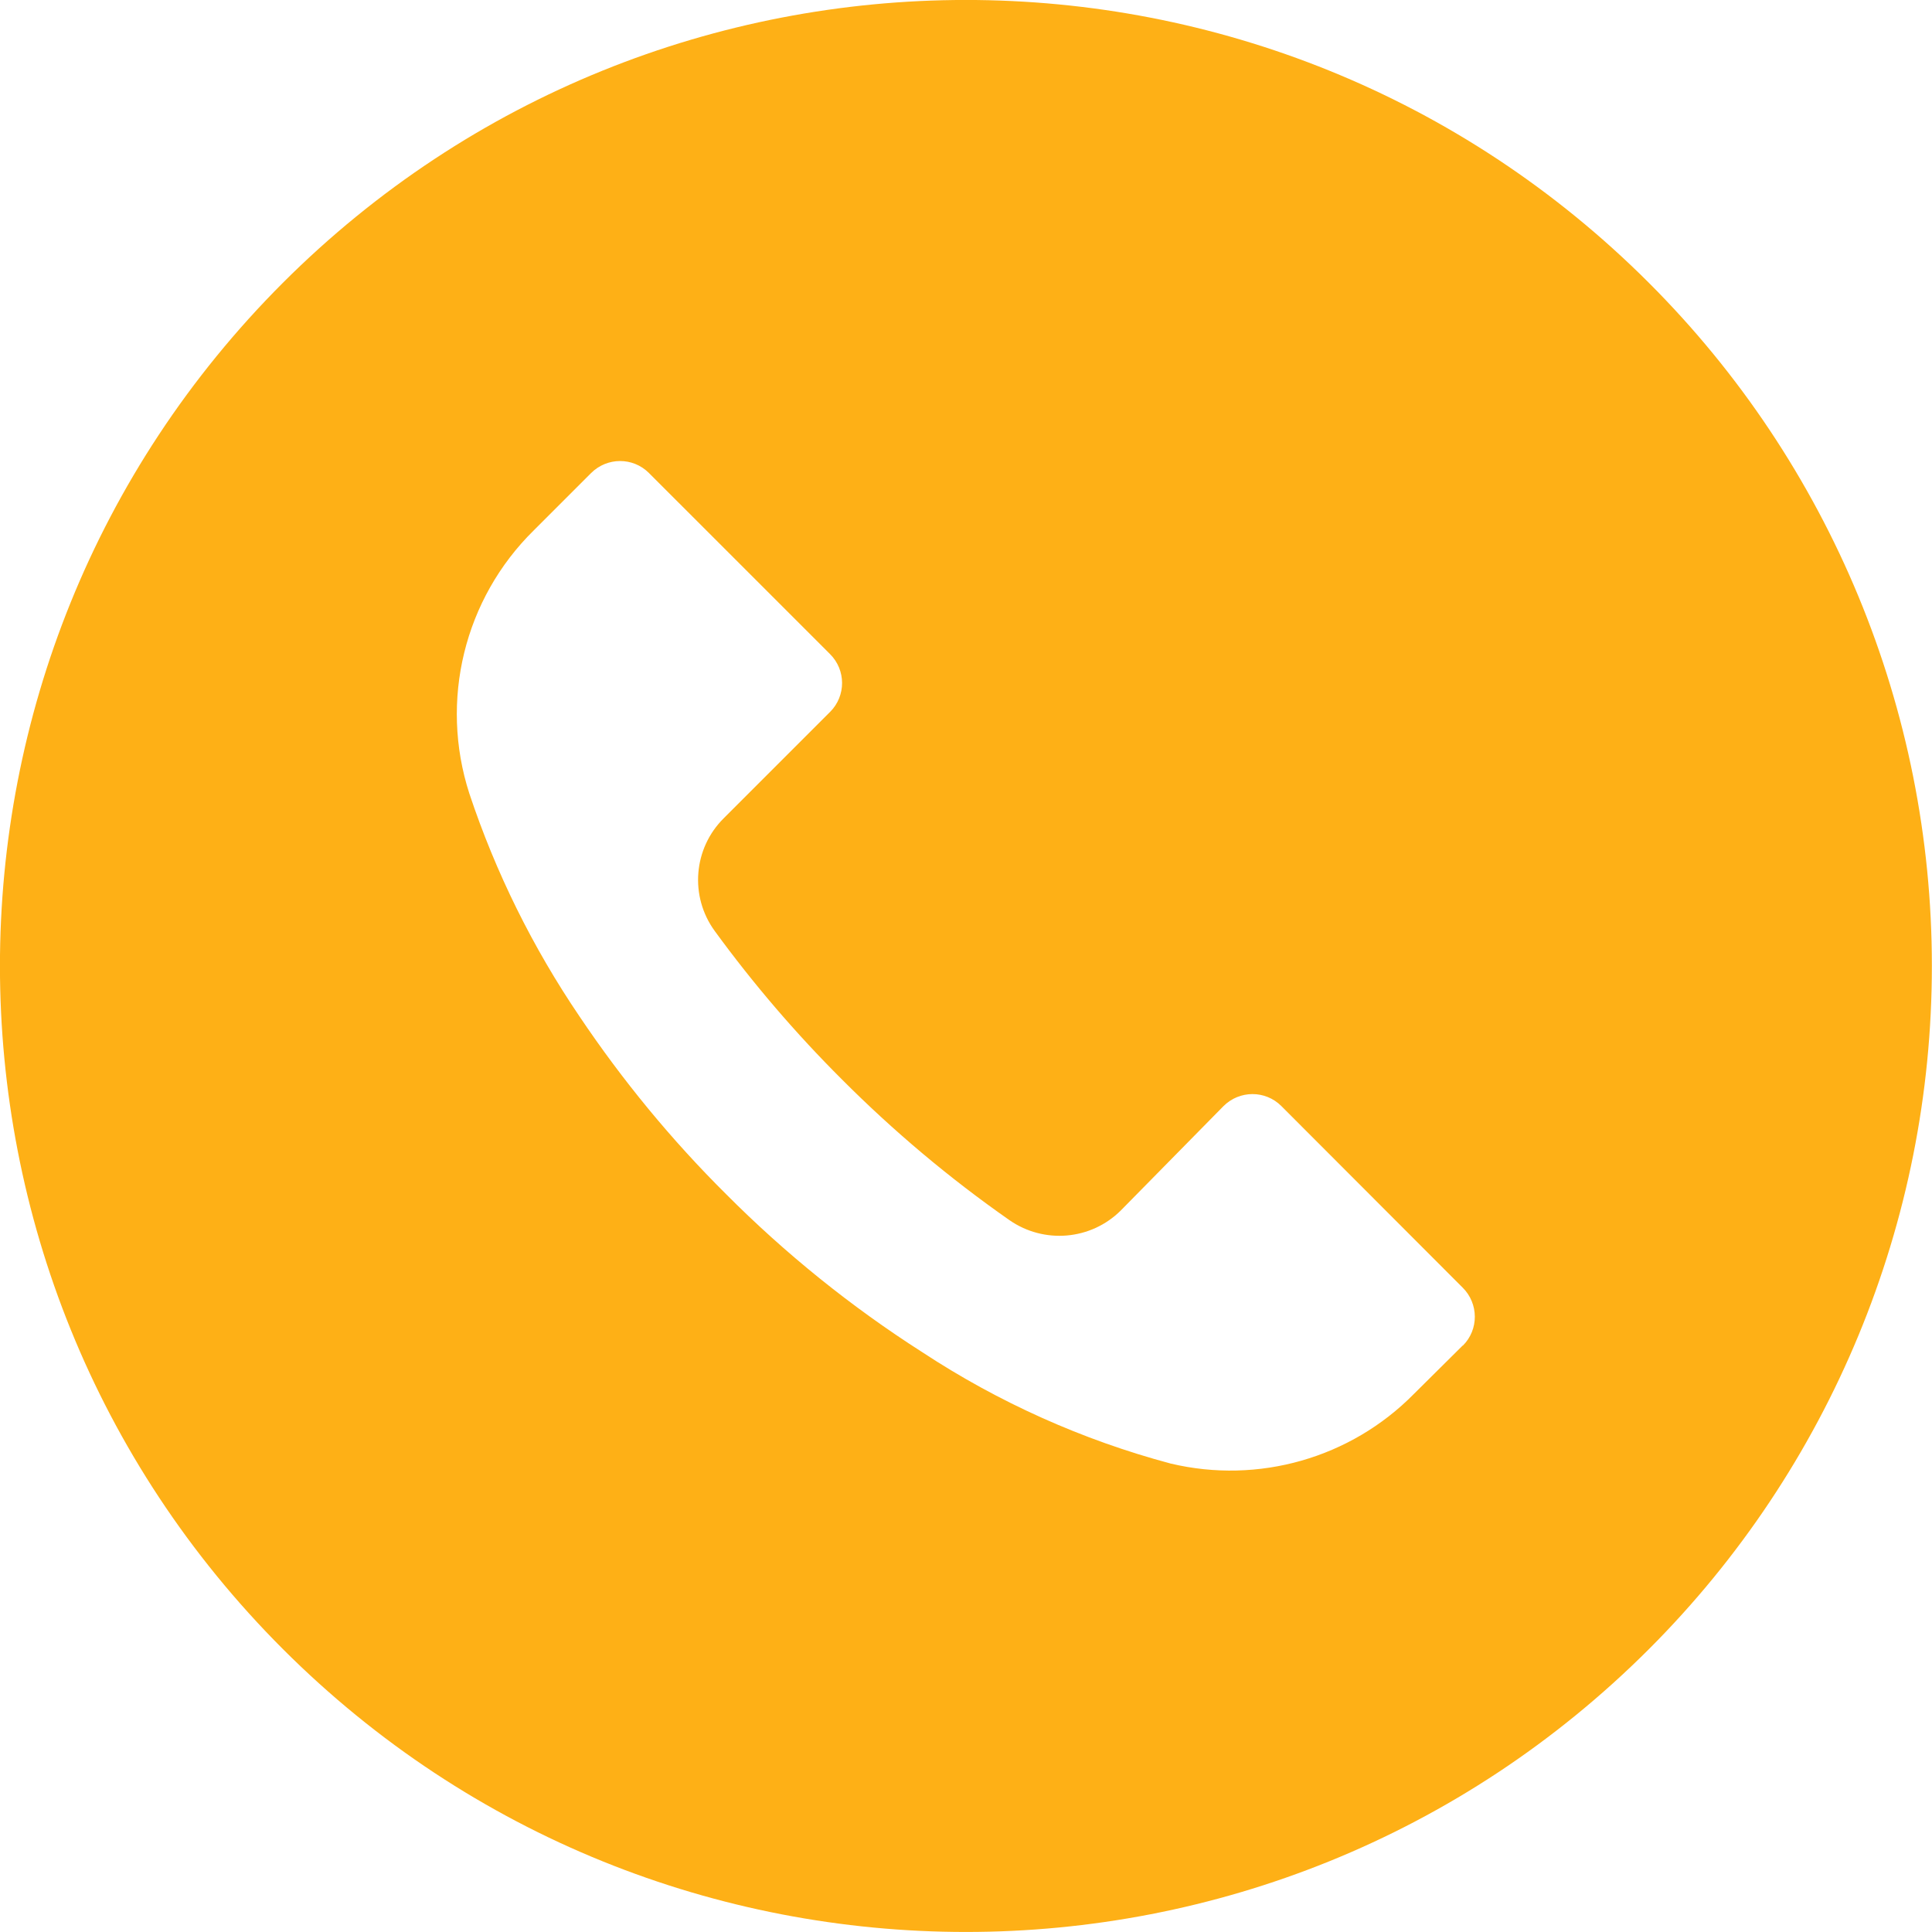 <svg width="30" height="30" viewBox="0 0 15 15" fill="none" xmlns="http://www.w3.org/2000/svg">
<g clip-path="url(#clip0)">
<path d="M12.802 2.196C9.873 -0.733 5.124 -0.732 2.195 2.197C-0.733 5.127 -0.732 9.875 2.197 12.804C5.126 15.732 9.875 15.732 12.804 12.802C14.21 11.395 15 9.487 14.999 7.498C14.999 5.509 14.209 3.602 12.802 2.196ZM11.358 10.447C11.358 10.447 11.357 10.448 11.357 10.448V10.446L10.977 10.823C10.486 11.321 9.77 11.525 9.089 11.363C8.404 11.18 7.753 10.888 7.16 10.498C6.609 10.146 6.098 9.734 5.637 9.271C5.213 8.85 4.832 8.387 4.499 7.891C4.136 7.356 3.848 6.774 3.644 6.161C3.411 5.44 3.604 4.649 4.144 4.118L4.589 3.673C4.713 3.549 4.914 3.548 5.038 3.672C5.039 3.672 5.039 3.673 5.039 3.673L6.444 5.078C6.569 5.202 6.569 5.403 6.445 5.527C6.445 5.527 6.445 5.528 6.444 5.528L5.619 6.353C5.383 6.587 5.353 6.959 5.549 7.228C5.848 7.638 6.178 8.023 6.537 8.381C6.937 8.782 7.372 9.148 7.837 9.473C8.106 9.66 8.47 9.629 8.702 9.398L9.499 8.588C9.623 8.464 9.824 8.463 9.948 8.587C9.949 8.587 9.949 8.588 9.949 8.588L11.357 9.998C11.481 10.122 11.482 10.323 11.358 10.447Z" fill="#FEB016"/>
</g>
<defs>
<clipPath id="clip0">
<rect width="15" height="15" fill="white"/>
</clipPath>
</defs>
</svg>

